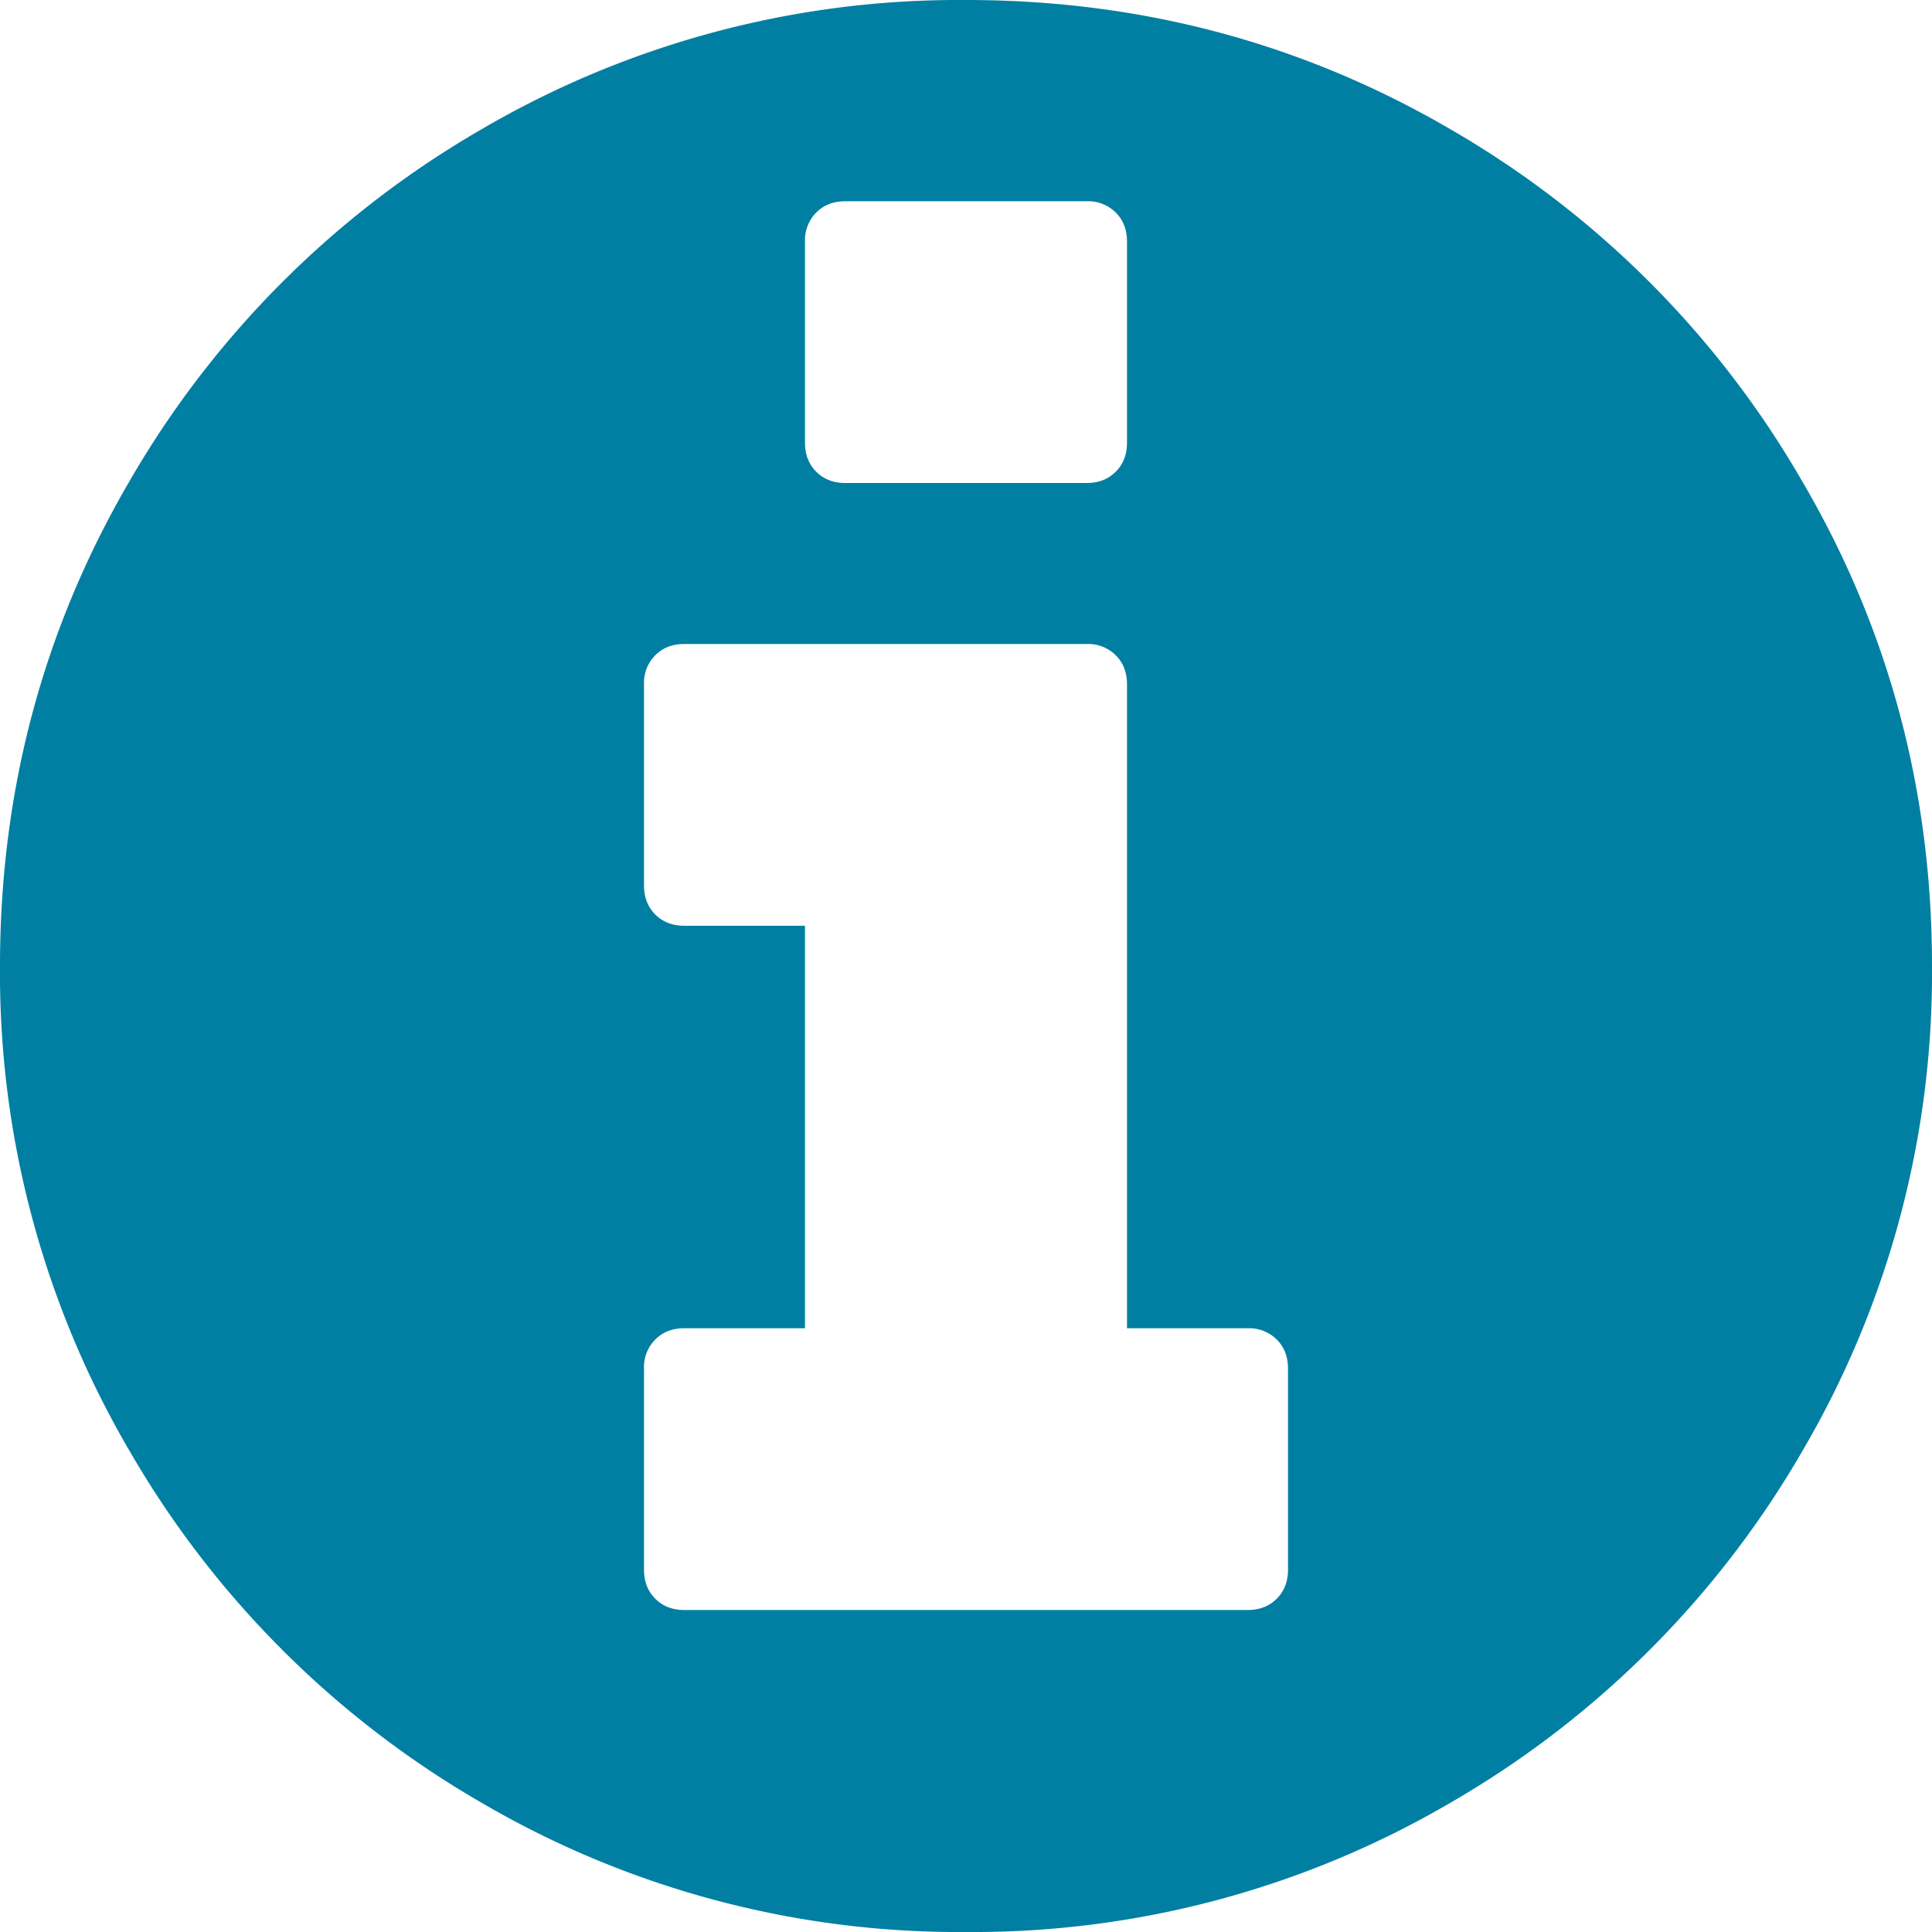<svg viewBox="0 0 18 18" xmlns="http://www.w3.org/2000/svg"><g fill="none" fill-rule="evenodd"><path d="M0 0h18v18H0z"/><path d="M12 14.625V12.75c0-.11-.035-.2-.105-.27a.365.365 0 00-.27-.105H10.5v-6c0-.11-.035-.2-.105-.27a.365.365 0 00-.27-.105h-3.75c-.11 0-.2.035-.27.105a.365.365 0 00-.105.27V8.25c0 .11.035.2.105.27.07.07.16.105.27.105H7.5v3.75H6.375c-.11 0-.2.035-.27.105a.365.365 0 00-.105.27v1.875c0 .11.035.2.105.27.07.07.16.105.27.105h5.25c.11 0 .2-.035.27-.105.07-.07.105-.16.105-.27zm-1.5-10.5V2.25c0-.11-.035-.2-.105-.27a.365.365 0 00-.27-.105h-2.25c-.11 0-.2.035-.27.105a.365.365 0 00-.105.27v1.875c0 .11.035.2.105.27.07.07.16.105.27.105h2.25c.11 0 .2-.035.27-.105.07-.07.105-.16.105-.27zm6.293.363C17.598 5.863 18 7.368 18 9a8.804 8.804 0 01-1.207 4.518 8.96 8.96 0 01-3.275 3.275A8.804 8.804 0 019 18a8.804 8.804 0 01-4.518-1.207 8.96 8.96 0 01-3.275-3.275A8.804 8.804 0 010 9c0-1.633.402-3.139 1.207-4.518a8.96 8.96 0 013.275-3.275A8.804 8.804 0 019 0c1.633 0 3.139.402 4.518 1.207a8.946 8.946 0 013.275 3.281z" fill="#007FA3"/></g></svg>